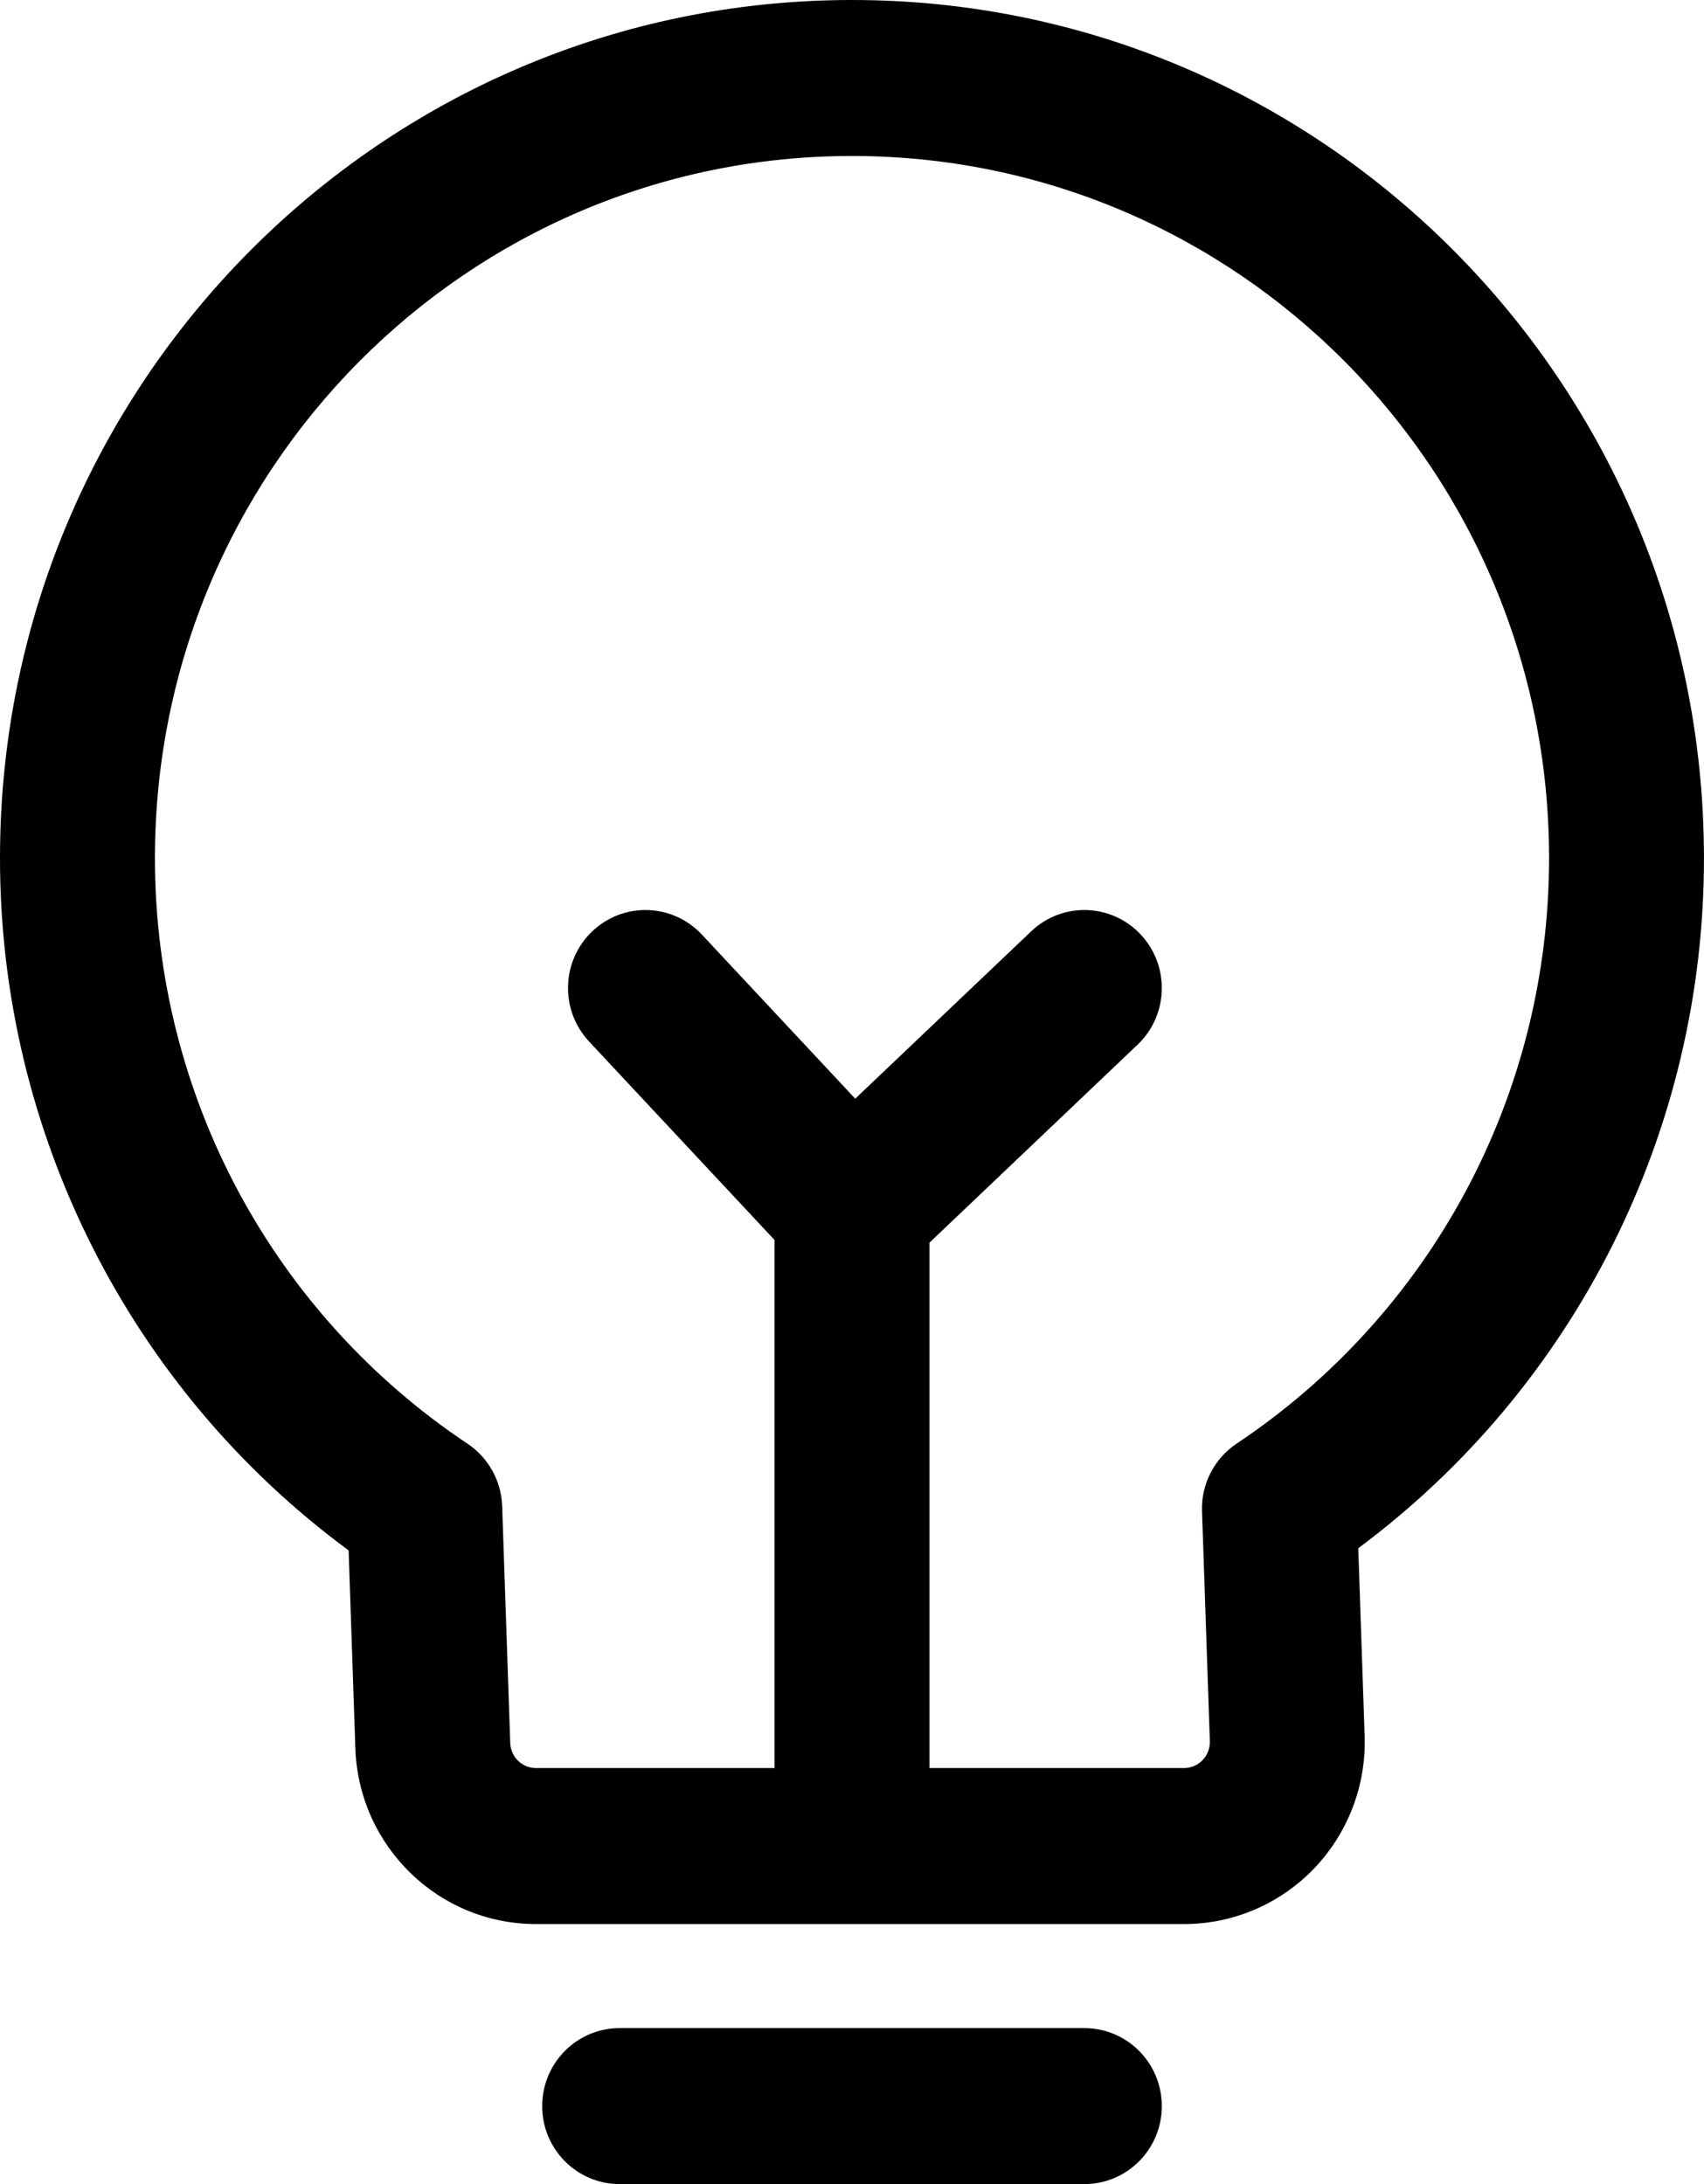 <svg xmlns="http://www.w3.org/2000/svg" xmlns:xlink="http://www.w3.org/1999/xlink" viewBox="0 0 39 50">
  <path fill-rule="evenodd" d="M21.273,40.476 L27.099,40.476 C27.425,40.476 27.690,40.210 27.690,39.881 L27.690,39.860 L27.511,34.598 C27.489,33.978 27.789,33.392 28.303,33.049 C32.736,30.089 35.454,25.100 35.454,19.643 C35.454,10.767 28.311,3.571 19.500,3.571 C10.689,3.571 3.546,10.767 3.546,19.643 C3.546,25.101 6.266,30.091 10.700,33.051 C11.178,33.369 11.473,33.901 11.493,34.478 L11.678,39.901 C11.689,40.222 11.950,40.476 12.268,40.476 L17.727,40.476 L17.727,28.387 L13.482,23.843 C12.811,23.124 12.845,21.994 13.558,21.318 C14.271,20.643 15.393,20.677 16.064,21.395 L19.574,25.152 L23.601,21.321 C24.313,20.643 25.435,20.676 26.107,21.393 C26.779,22.110 26.747,23.240 26.035,23.917 L21.273,28.448 L21.273,40.476 ZM38.999,19.643 C39.004,25.877 36.067,31.742 31.087,35.443 L31.233,39.738 C31.272,40.867 30.853,41.964 30.074,42.777 C29.294,43.589 28.221,44.048 27.099,44.047 L12.267,44.047 C10.038,44.048 8.210,42.268 8.133,40.024 L7.979,35.493 C2.960,31.795 -0.004,25.906 0.000,19.643 C0.000,8.794 8.731,-0.000 19.500,-0.000 C30.269,-0.000 38.999,8.794 38.999,19.643 L38.999,19.643 ZM14.182,50.000 C13.203,50.000 12.409,49.201 12.409,48.214 C12.409,47.228 13.203,46.429 14.182,46.429 L24.818,46.429 C25.797,46.429 26.591,47.228 26.591,48.214 C26.591,49.201 25.797,50.000 24.818,50.000 L14.182,50.000 Z"/>
</svg>